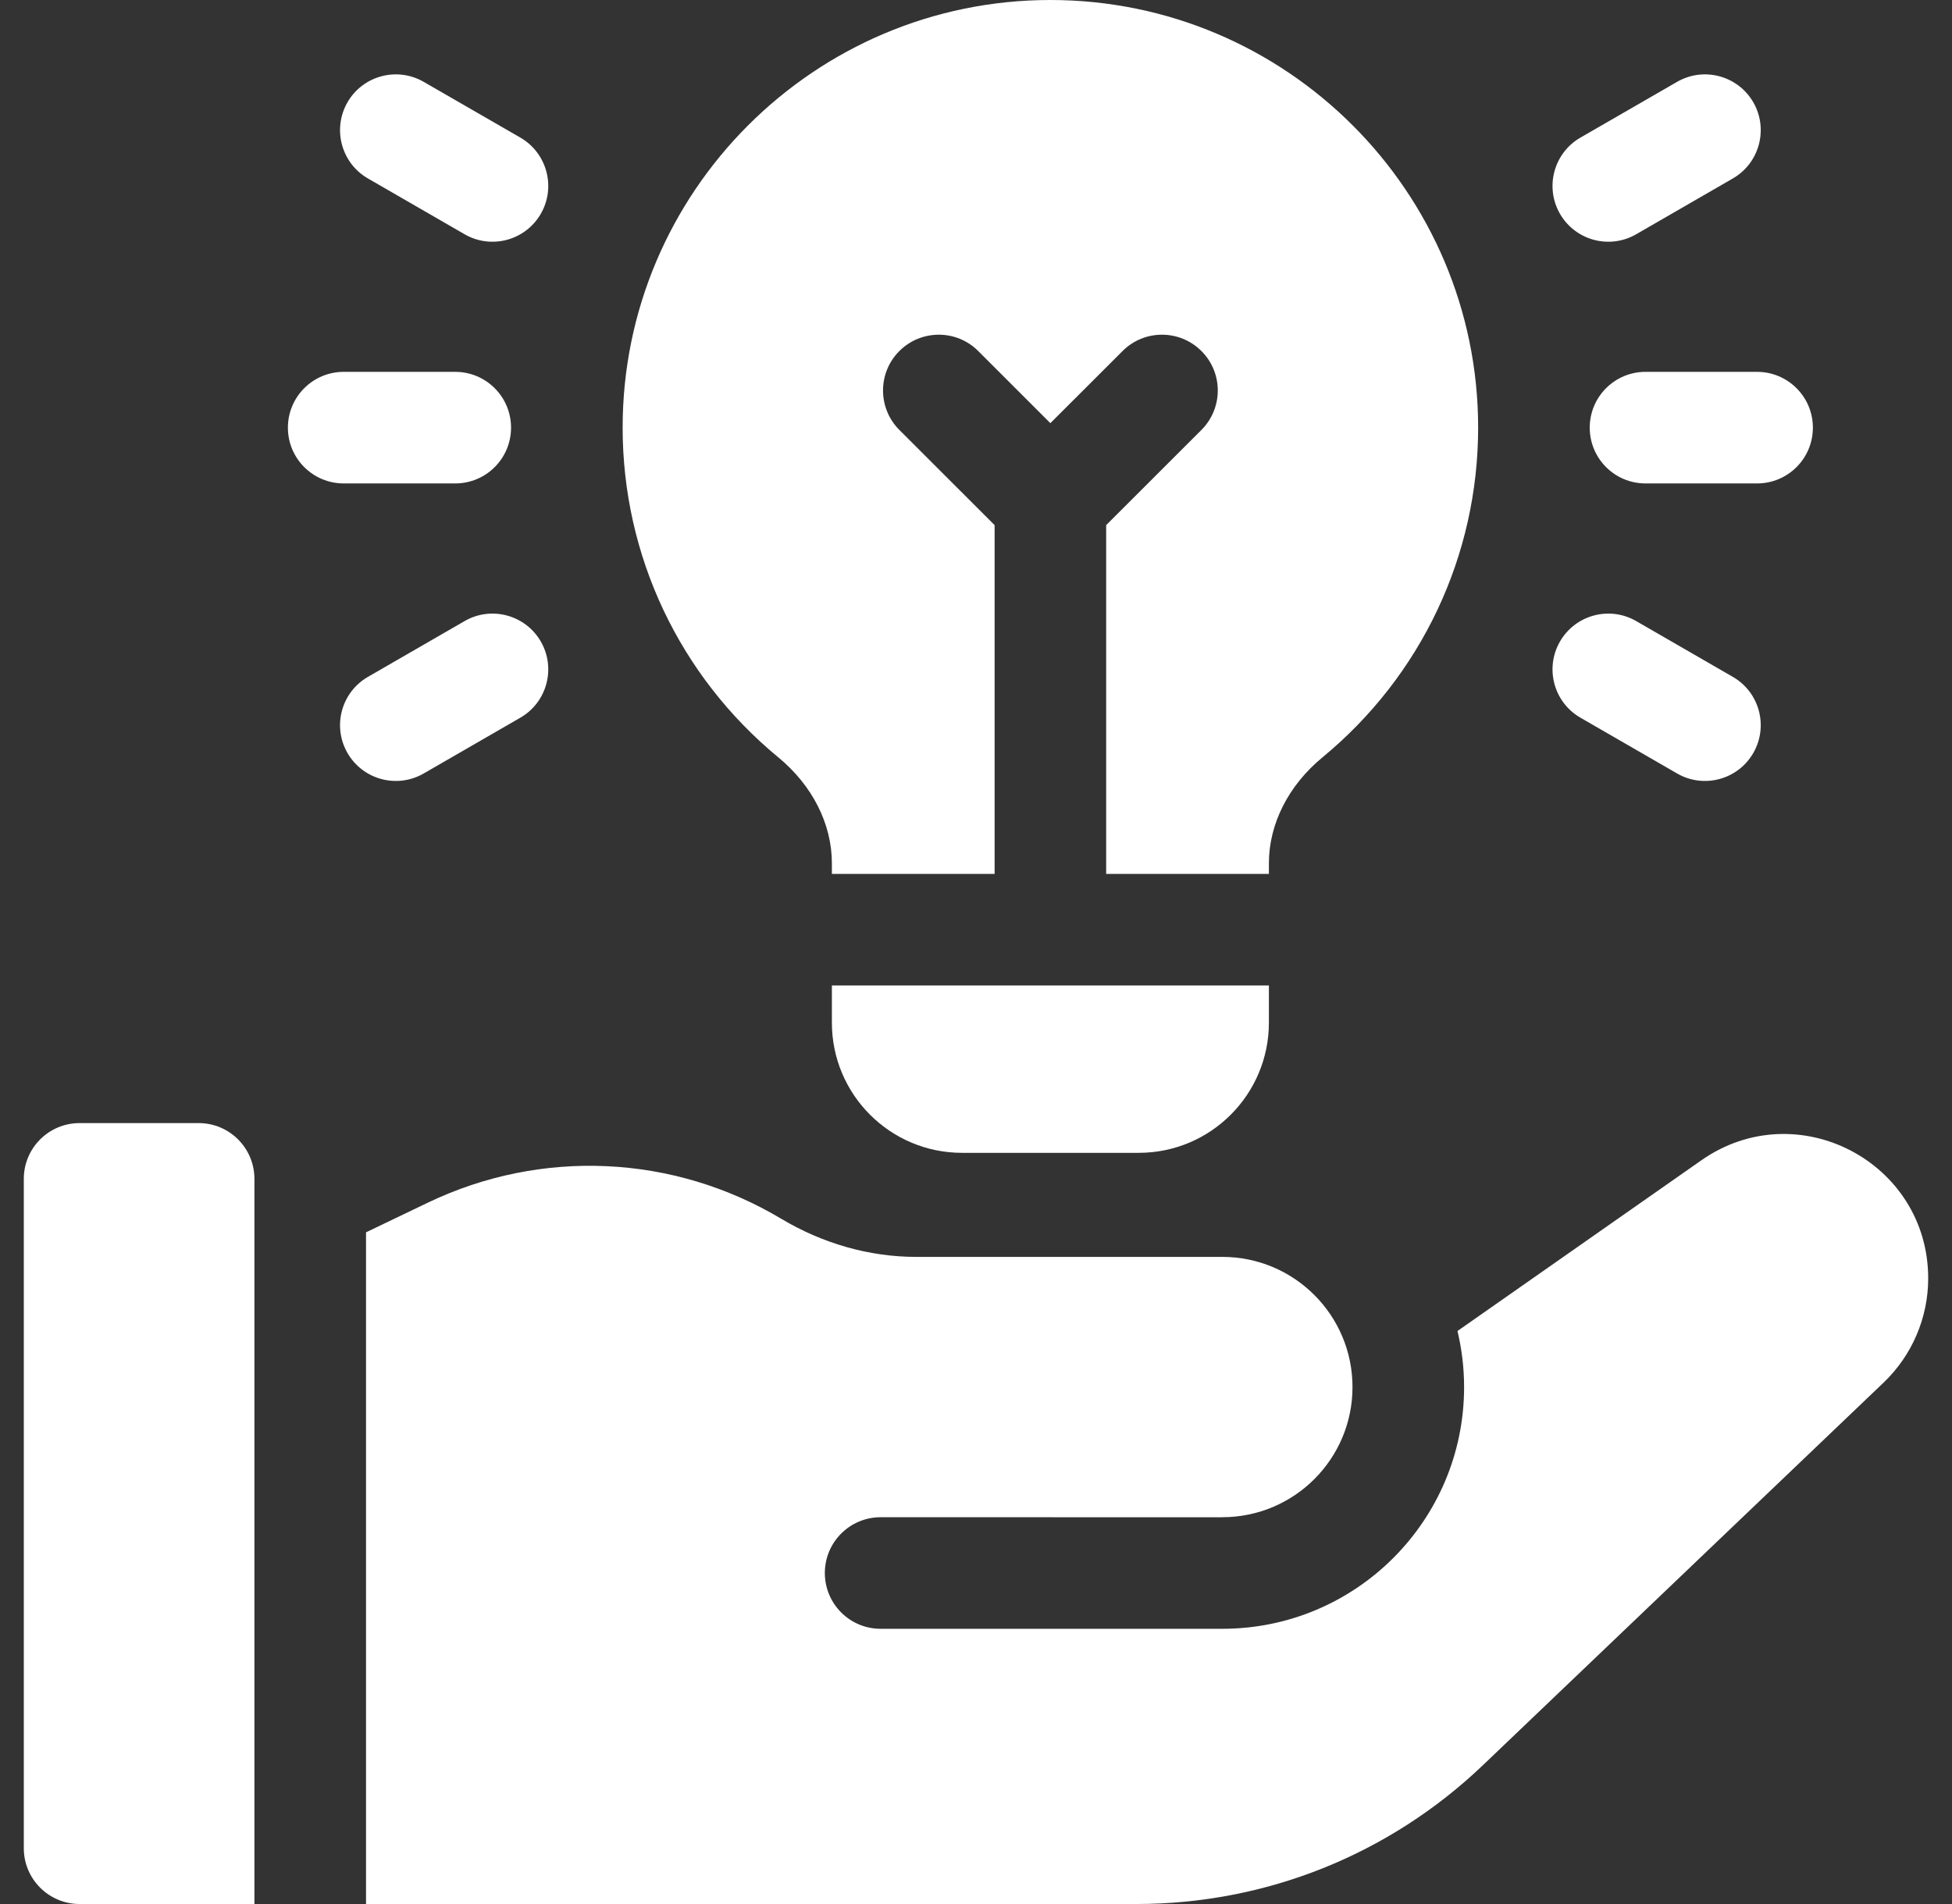 <svg width="41" height="40" viewBox="0 0 41 40" fill="none" xmlns="http://www.w3.org/2000/svg">
<rect x="0" y="0" width="41" height="40" fill="#333333" stroke="none"/>
<g clip-path="url(#clip0_2005_4440)">
<path d="M4.172 23.594H1.672C1.025 23.594 0.5 24.118 0.5 24.766V38.828C0.5 39.475 1.025 40 1.672 40H5.344V24.766C5.344 24.118 4.819 23.594 4.172 23.594Z" fill="white"/>
<path d="M35.735 24.376L30.613 27.962C30.703 28.34 30.752 28.734 30.752 29.14C30.752 31.945 28.478 34.218 25.673 34.218L18.497 34.218C17.849 34.218 17.325 33.693 17.325 33.046C17.325 32.399 17.85 31.874 18.497 31.874L25.673 31.875L25.673 31.874C27.184 31.874 28.408 30.65 28.408 29.14C28.408 27.63 27.184 26.405 25.674 26.405H19.247C18.246 26.405 17.27 26.118 16.411 25.605C14.142 24.25 11.367 24.124 8.984 25.267L7.688 25.889V40H23.866C26.592 40 29.179 38.963 31.15 37.081L39.563 29.046C40.161 28.475 40.5 27.683 40.5 26.856C40.5 24.406 37.742 22.97 35.735 24.376Z" fill="white"/>
<path d="M34.562 7.812C33.915 7.812 33.391 8.337 33.391 8.984C33.391 9.632 33.915 10.156 34.562 10.156H36.906C37.553 10.156 38.078 9.632 38.078 8.984C38.078 8.337 37.553 7.812 36.906 7.812H34.562Z" fill="white"/>
<path d="M34.367 4.921L36.397 3.749C36.957 3.426 37.149 2.709 36.826 2.148C36.502 1.588 35.785 1.396 35.225 1.72L33.195 2.891C32.635 3.215 32.443 3.932 32.766 4.492C33.09 5.053 33.807 5.245 34.367 4.921Z" fill="white"/>
<path d="M33.195 15.077L35.225 16.249C35.785 16.573 36.502 16.381 36.826 15.82C37.149 15.26 36.957 14.543 36.397 14.22L34.367 13.048C33.807 12.724 33.09 12.916 32.766 13.477C32.443 14.037 32.635 14.754 33.195 15.077Z" fill="white"/>
<path d="M9.562 10.156C10.21 10.156 10.734 9.632 10.734 8.984C10.734 8.337 10.21 7.812 9.562 7.812H7.219C6.572 7.812 6.047 8.337 6.047 8.984C6.047 9.632 6.572 10.156 7.219 10.156H9.562Z" fill="white"/>
<path d="M7.728 3.749L9.758 4.921C10.318 5.245 11.035 5.053 11.359 4.492C11.682 3.932 11.49 3.215 10.93 2.891L8.9 1.72C8.34 1.396 7.623 1.588 7.299 2.148C6.976 2.709 7.168 3.426 7.728 3.749Z" fill="white"/>
<path d="M8.9 16.249L10.93 15.077C11.49 14.754 11.682 14.037 11.359 13.477C11.035 12.916 10.318 12.724 9.758 13.048L7.728 14.22C7.168 14.543 6.976 15.26 7.299 15.82C7.623 16.381 8.339 16.573 8.9 16.249Z" fill="white"/>
<path d="M17.473 21.484C17.473 22.994 18.697 24.219 20.207 24.219H23.918C25.428 24.219 26.652 22.994 26.652 21.484V20.703H17.473V21.484Z" fill="white"/>
<path d="M16.348 15.911C17.063 16.5 17.473 17.311 17.473 18.135V18.359H20.891V11.032L18.89 9.032C18.433 8.574 18.433 7.832 18.89 7.375C19.348 6.917 20.09 6.917 20.547 7.375L22.062 8.89L23.578 7.375C24.035 6.917 24.777 6.917 25.235 7.375C25.693 7.832 25.693 8.574 25.235 9.032L23.234 11.032V18.359H26.652V18.135C26.652 17.311 27.062 16.5 27.777 15.911C29.855 14.197 31.047 11.673 31.047 8.984C31.047 4.03 27.017 0 22.062 0C17.108 0 13.078 4.03 13.078 8.984C13.078 11.673 14.27 14.197 16.348 15.911Z" fill="white"/>
</g>
<defs>
<clipPath id="clip0_2005_4440">
<rect width="40" height="40" fill="white" transform="translate(0.5)"/>
</clipPath>
</defs>
</svg>

